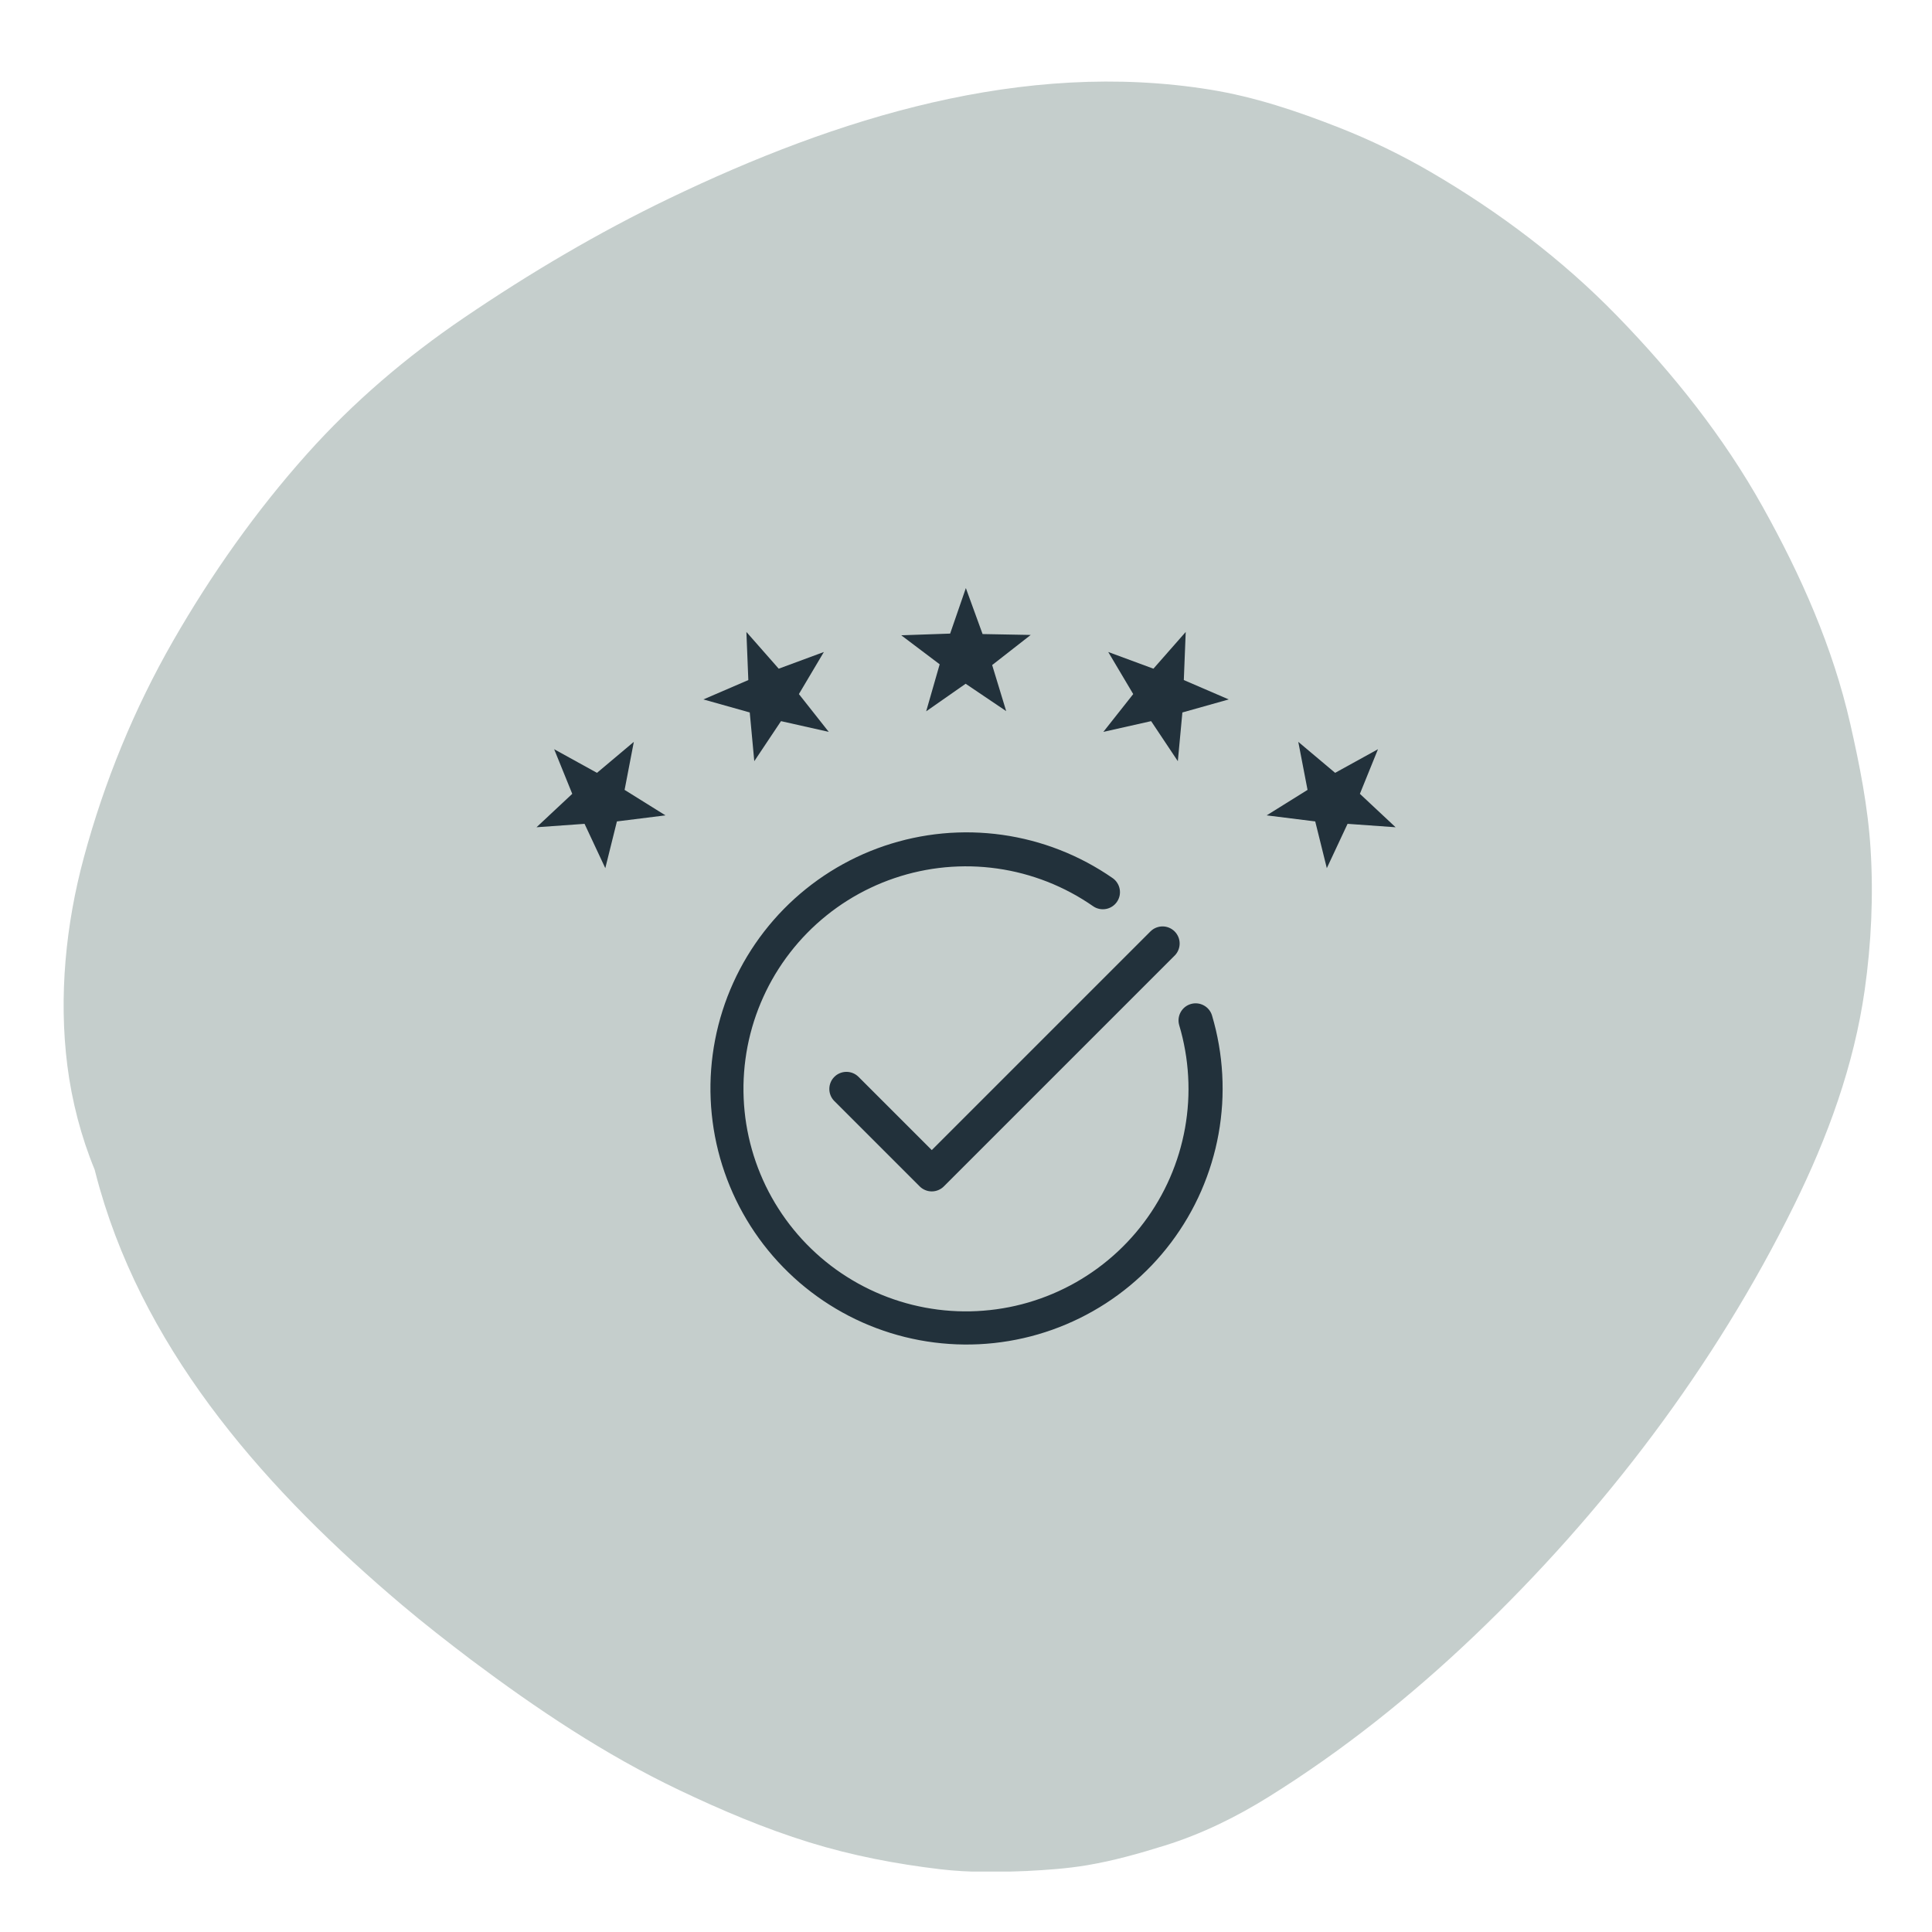 <svg xmlns="http://www.w3.org/2000/svg" xmlns:xlink="http://www.w3.org/1999/xlink" width="500" zoomAndPan="magnify" viewBox="0 0 375 375" height="500" preserveAspectRatio="xMidYMid meet" version="1.0"><defs><clipPath id="d3e7badde9"><path d="M 198 363 L 201 363 L 201 363.266 L 198 363.266 Z M 198 363 " clip-rule="nonzero"/></clipPath><clipPath id="4ec8671481"><path d="M 196 363 L 199 363 L 199 363.266 L 196 363.266 Z M 196 363 " clip-rule="nonzero"/></clipPath><clipPath id="0bd23f615a"><path d="M 12 15 L 363.797 15 L 363.797 363.266 L 12 363.266 Z M 12 15 " clip-rule="nonzero"/></clipPath><clipPath id="4d595c741e"><path d="M 174 114.145 L 201 114.145 L 201 139 L 174 139 Z M 174 114.145 " clip-rule="nonzero"/></clipPath><clipPath id="8913aeb6b5"><path d="M 82 173 L 107 173 L 107 198.895 L 82 198.895 Z M 82 173 " clip-rule="nonzero"/></clipPath><clipPath id="aad2721af5"><path d="M 268 173 L 293 173 L 293 198.895 L 268 198.895 Z M 268 173 " clip-rule="nonzero"/></clipPath><clipPath id="519df4c748"><path d="M 53.414 168.445 L 109.664 168.445 L 109.664 211.492 L 53.414 211.492 Z M 53.414 168.445 " clip-rule="nonzero"/></clipPath><clipPath id="e84dd876d5"><path d="M 264.965 168.445 L 321.215 168.445 L 321.215 211.492 L 264.965 211.492 Z M 264.965 168.445 " clip-rule="nonzero"/></clipPath></defs><g clip-path="url(#d3e7badde9)"><path fill="#c5cecc" d="M 200.777 363.094 C 200.285 363.113 199.793 363.137 199.301 363.156 C 199.012 363.172 198.723 363.184 198.434 363.199 C 199.215 363.164 199.996 363.129 200.777 363.094 Z M 200.777 363.094 " fill-opacity="1" fill-rule="nonzero"/></g><g clip-path="url(#4ec8671481)"><path fill="#c5cecc" d="M 198.434 363.199 C 197.641 363.234 196.848 363.27 196.055 363.305 C 196.848 363.27 197.641 363.234 198.434 363.199 Z M 198.434 363.199 " fill-opacity="1" fill-rule="nonzero"/></g><g clip-path="url(#0bd23f615a)"><path fill="#c5cecc" d="M 363.082 164.844 C 362.57 156.574 360.965 148.547 359.133 140.484 C 355.75 125.605 349.566 111.691 342.156 98.406 C 334.539 84.754 324.758 72.508 313.879 61.316 C 303.258 50.387 290.93 41.109 277.781 33.434 C 272.043 30.086 266.051 27.18 259.871 24.75 C 251.785 21.57 243.516 18.797 234.926 17.406 C 198.574 11.523 162.367 22.902 129.91 38.512 C 116.055 45.176 102.793 53.031 90.078 61.664 C 78.879 69.27 68.648 77.98 59.621 88.074 C 49.703 99.164 40.992 111.508 33.594 124.406 C 26.027 137.602 20.27 151.684 16.293 166.367 C 12.762 179.402 11.371 193.422 13.074 206.852 C 13.945 213.711 15.734 220.629 18.375 227.035 C 18.684 228.258 19.008 229.477 19.355 230.684 C 28.809 263.586 52.367 289.812 77.98 311.48 C 82.363 315.191 86.891 318.703 91.461 322.176 C 104.203 331.723 117.348 340.547 131.766 347.422 C 139.969 351.336 148.395 354.91 157.086 357.602 C 165.359 360.164 173.953 361.809 182.547 362.824 C 188.152 363.484 193.684 363.391 199.301 363.156 C 203.23 362.961 207.113 362.691 211.02 362.035 C 216.16 361.172 221.164 359.754 226.137 358.203 C 233.273 355.973 239.961 352.688 246.293 348.738 C 260.637 339.797 273.852 329.238 286.078 317.59 C 311.273 293.578 332.836 265.184 348.238 233.934 C 354.762 220.699 359.844 206.832 361.934 192.18 C 363.215 183.168 363.645 173.934 363.082 164.844 Z M 363.082 164.844 " fill-opacity="1" fill-rule="nonzero"/></g><path fill="#c5cecc" d="M 93.871 324 C 93.066 323.395 92.262 322.785 91.461 322.176 C 90.938 321.785 90.414 321.391 89.895 320.996 C 91.219 322 92.543 323 93.871 324 Z M 93.871 324 " fill-opacity="1" fill-rule="nonzero"/><path fill="#22313b" d="M 235.25 197.094 C 235.121 196.676 234.918 196.297 234.641 195.957 C 234.363 195.621 234.031 195.348 233.645 195.141 C 233.258 194.934 232.848 194.805 232.41 194.762 C 231.973 194.715 231.547 194.758 231.125 194.883 C 230.707 195.008 230.324 195.207 229.984 195.48 C 229.645 195.758 229.367 196.09 229.156 196.473 C 228.949 196.855 228.82 197.266 228.77 197.703 C 228.723 198.141 228.762 198.566 228.883 198.988 C 229.125 199.793 229.34 200.605 229.535 201.426 C 229.727 202.246 229.895 203.07 230.039 203.898 C 230.188 204.727 230.309 205.559 230.402 206.398 C 230.5 207.234 230.57 208.07 230.617 208.91 C 230.668 209.75 230.688 210.594 230.688 211.434 C 230.688 212.277 230.66 213.117 230.609 213.957 C 230.559 214.797 230.48 215.633 230.383 216.469 C 230.281 217.305 230.16 218.137 230.012 218.965 C 229.859 219.797 229.688 220.617 229.492 221.438 C 229.297 222.254 229.074 223.066 228.832 223.871 C 228.586 224.68 228.32 225.477 228.027 226.266 C 227.738 227.055 227.426 227.836 227.09 228.605 C 226.75 229.379 226.395 230.141 226.012 230.891 C 225.633 231.641 225.23 232.379 224.805 233.105 C 224.379 233.832 223.938 234.547 223.469 235.25 C 223.004 235.949 222.52 236.637 222.012 237.309 C 221.508 237.98 220.98 238.641 220.438 239.281 C 219.891 239.922 219.328 240.547 218.75 241.156 C 218.168 241.766 217.57 242.359 216.953 242.934 C 216.34 243.504 215.707 244.062 215.059 244.598 C 214.41 245.137 213.746 245.652 213.07 246.152 C 212.391 246.648 211.699 247.129 210.992 247.586 C 210.285 248.043 209.566 248.48 208.836 248.898 C 208.105 249.312 207.359 249.707 206.605 250.078 C 205.852 250.453 205.086 250.801 204.312 251.129 C 203.535 251.457 202.75 251.762 201.957 252.043 C 201.164 252.324 200.363 252.582 199.559 252.82 C 198.75 253.055 197.934 253.266 197.113 253.453 C 196.293 253.641 195.469 253.805 194.637 253.941 C 193.809 254.082 192.977 254.195 192.137 254.285 C 191.301 254.375 190.461 254.441 189.621 254.484 C 188.781 254.527 187.941 254.543 187.098 254.535 C 186.258 254.527 185.418 254.496 184.578 254.438 C 183.738 254.383 182.898 254.301 182.062 254.195 C 181.23 254.086 180.398 253.957 179.57 253.805 C 178.742 253.648 177.922 253.469 177.105 253.27 C 176.289 253.066 175.477 252.84 174.672 252.59 C 173.871 252.34 173.074 252.066 172.285 251.77 C 171.5 251.473 170.719 251.156 169.953 250.812 C 169.184 250.473 168.422 250.105 167.676 249.719 C 166.93 249.336 166.191 248.926 165.469 248.496 C 164.746 248.066 164.035 247.617 163.336 247.148 C 162.637 246.676 161.953 246.188 161.285 245.676 C 160.617 245.164 159.965 244.633 159.324 244.086 C 158.688 243.535 158.066 242.969 157.461 242.383 C 156.855 241.801 156.27 241.195 155.699 240.578 C 155.129 239.957 154.578 239.32 154.047 238.668 C 153.516 238.02 153 237.352 152.508 236.668 C 152.016 235.988 151.539 235.293 151.09 234.582 C 150.637 233.875 150.203 233.152 149.793 232.418 C 149.383 231.684 148.992 230.938 148.625 230.18 C 148.258 229.422 147.914 228.652 147.594 227.875 C 147.27 227.098 146.973 226.312 146.695 225.516 C 146.418 224.723 146.168 223.918 145.938 223.109 C 145.707 222.301 145.504 221.484 145.32 220.66 C 145.141 219.84 144.98 219.016 144.848 218.184 C 144.715 217.352 144.605 216.516 144.523 215.68 C 144.438 214.844 144.379 214.004 144.344 213.164 C 144.309 212.32 144.297 211.48 144.309 210.641 C 144.324 209.797 144.363 208.957 144.426 208.117 C 144.488 207.277 144.574 206.441 144.688 205.609 C 144.801 204.773 144.934 203.941 145.094 203.117 C 145.254 202.289 145.441 201.469 145.648 200.656 C 145.855 199.84 146.09 199.031 146.344 198.227 C 146.602 197.426 146.879 196.633 147.18 195.848 C 147.484 195.062 147.809 194.285 148.156 193.52 C 148.5 192.754 148.871 191.996 149.262 191.25 C 149.656 190.508 150.066 189.773 150.5 189.051 C 150.938 188.332 151.391 187.625 151.867 186.93 C 152.344 186.234 152.84 185.555 153.355 184.891 C 153.871 184.227 154.402 183.574 154.957 182.941 C 155.512 182.309 156.082 181.691 156.672 181.09 C 157.262 180.488 157.867 179.906 158.492 179.34 C 159.117 178.777 159.754 178.23 160.41 177.703 C 161.066 177.172 161.738 176.664 162.422 176.176 C 163.105 175.688 163.805 175.219 164.52 174.773 C 165.23 174.324 165.957 173.898 166.695 173.492 C 167.434 173.086 168.18 172.703 168.941 172.344 C 169.699 171.98 170.473 171.641 171.25 171.324 C 172.031 171.008 172.82 170.715 173.617 170.445 C 174.414 170.176 175.219 169.926 176.027 169.703 C 176.84 169.48 177.656 169.281 178.48 169.105 C 179.305 168.93 180.133 168.777 180.961 168.648 C 181.793 168.523 182.629 168.422 183.469 168.34 C 184.305 168.262 185.145 168.211 185.988 168.18 C 186.828 168.148 187.668 168.145 188.512 168.164 C 189.352 168.184 190.191 168.23 191.031 168.297 C 191.871 168.367 192.707 168.461 193.539 168.578 C 194.371 168.695 195.203 168.836 196.027 169.004 C 196.852 169.172 197.672 169.359 198.484 169.574 C 199.301 169.789 200.105 170.027 200.906 170.289 C 201.707 170.551 202.496 170.832 203.281 171.141 C 204.066 171.449 204.84 171.777 205.602 172.133 C 206.367 172.484 207.121 172.859 207.863 173.258 C 208.605 173.652 209.336 174.07 210.051 174.512 C 210.77 174.949 211.473 175.41 212.164 175.891 C 212.527 176.145 212.922 176.316 213.352 176.41 C 213.781 176.504 214.215 176.512 214.648 176.434 C 215.082 176.359 215.484 176.199 215.855 175.961 C 216.223 175.727 216.535 175.426 216.789 175.066 C 217.039 174.703 217.211 174.309 217.309 173.879 C 217.402 173.449 217.41 173.016 217.332 172.582 C 217.254 172.148 217.098 171.746 216.859 171.375 C 216.625 171.004 216.324 170.695 215.965 170.441 C 215.168 169.891 214.359 169.359 213.531 168.855 C 212.707 168.352 211.867 167.871 211.012 167.414 C 210.156 166.957 209.289 166.527 208.41 166.121 C 207.531 165.715 206.641 165.336 205.738 164.984 C 204.84 164.629 203.926 164.305 203.008 164.004 C 202.086 163.703 201.156 163.43 200.219 163.184 C 199.285 162.938 198.34 162.723 197.391 162.531 C 196.441 162.34 195.488 162.176 194.531 162.043 C 193.57 161.906 192.609 161.801 191.645 161.723 C 190.68 161.645 189.711 161.594 188.742 161.57 C 187.777 161.547 186.809 161.555 185.84 161.59 C 184.871 161.621 183.906 161.684 182.941 161.777 C 181.98 161.867 181.02 161.984 180.062 162.133 C 179.105 162.281 178.152 162.453 177.207 162.656 C 176.258 162.859 175.316 163.09 174.383 163.348 C 173.453 163.605 172.527 163.891 171.609 164.199 C 170.691 164.512 169.785 164.852 168.887 165.215 C 167.992 165.578 167.105 165.969 166.23 166.387 C 165.359 166.801 164.496 167.242 163.648 167.711 C 162.801 168.176 161.965 168.668 161.145 169.184 C 160.324 169.699 159.523 170.238 158.734 170.801 C 157.945 171.363 157.176 171.949 156.422 172.555 C 155.664 173.164 154.93 173.793 154.215 174.441 C 153.496 175.094 152.797 175.762 152.121 176.453 C 151.441 177.145 150.785 177.855 150.148 178.586 C 149.512 179.316 148.898 180.062 148.305 180.828 C 147.711 181.594 147.141 182.375 146.594 183.176 C 146.047 183.973 145.523 184.789 145.023 185.617 C 144.523 186.445 144.051 187.289 143.598 188.148 C 143.148 189.004 142.723 189.875 142.324 190.758 C 141.926 191.637 141.551 192.531 141.203 193.434 C 140.855 194.34 140.535 195.254 140.242 196.176 C 139.949 197.098 139.68 198.027 139.441 198.965 C 139.203 199.906 138.988 200.848 138.805 201.801 C 138.621 202.75 138.465 203.703 138.336 204.664 C 138.207 205.625 138.105 206.586 138.035 207.555 C 137.961 208.52 137.918 209.484 137.902 210.453 C 137.887 211.422 137.898 212.391 137.941 213.355 C 137.98 214.324 138.051 215.289 138.148 216.254 C 138.246 217.215 138.371 218.176 138.523 219.133 C 138.676 220.09 138.855 221.039 139.066 221.984 C 139.273 222.93 139.512 223.867 139.773 224.801 C 140.039 225.73 140.328 226.656 140.648 227.57 C 140.965 228.484 141.309 229.391 141.68 230.285 C 142.051 231.18 142.445 232.062 142.867 232.934 C 143.289 233.805 143.738 234.664 144.211 235.508 C 144.684 236.355 145.18 237.184 145.699 238 C 146.219 238.816 146.766 239.617 147.332 240.402 C 147.898 241.188 148.488 241.953 149.102 242.703 C 149.715 243.453 150.348 244.184 151.004 244.898 C 151.66 245.609 152.332 246.305 153.031 246.977 C 153.727 247.652 154.441 248.305 155.172 248.938 C 155.906 249.566 156.66 250.176 157.43 250.766 C 158.199 251.352 158.984 251.918 159.785 252.461 C 160.59 253 161.406 253.52 162.238 254.012 C 163.07 254.508 163.918 254.977 164.777 255.422 C 165.641 255.867 166.512 256.285 167.395 256.68 C 168.281 257.074 169.176 257.441 170.082 257.781 C 170.988 258.121 171.902 258.438 172.828 258.727 C 173.754 259.012 174.684 259.273 175.625 259.508 C 176.566 259.738 177.512 259.945 178.461 260.125 C 179.414 260.301 180.371 260.453 181.332 260.574 C 182.293 260.695 183.254 260.789 184.219 260.855 C 185.188 260.922 186.152 260.961 187.121 260.969 C 188.09 260.98 189.059 260.961 190.023 260.914 C 190.992 260.867 191.957 260.789 192.918 260.688 C 193.883 260.582 194.84 260.453 195.797 260.293 C 196.75 260.133 197.703 259.945 198.645 259.73 C 199.59 259.516 200.527 259.273 201.457 259.004 C 202.387 258.73 203.309 258.438 204.219 258.113 C 205.133 257.789 206.035 257.438 206.926 257.062 C 207.82 256.684 208.699 256.281 209.57 255.855 C 210.438 255.426 211.293 254.973 212.133 254.496 C 212.977 254.02 213.805 253.516 214.617 252.992 C 215.43 252.465 216.227 251.914 217.008 251.344 C 217.789 250.77 218.551 250.176 219.297 249.559 C 220.043 248.938 220.77 248.301 221.48 247.641 C 222.188 246.98 222.875 246.301 223.547 245.602 C 224.215 244.902 224.863 244.18 225.488 243.445 C 226.117 242.707 226.719 241.949 227.305 241.176 C 227.887 240.402 228.445 239.613 228.98 238.809 C 229.52 238 230.031 237.18 230.52 236.344 C 231.008 235.508 231.473 234.66 231.91 233.797 C 232.352 232.934 232.762 232.059 233.152 231.172 C 233.539 230.281 233.898 229.387 234.234 228.477 C 234.57 227.566 234.879 226.652 235.16 225.723 C 235.441 224.797 235.695 223.863 235.926 222.922 C 236.152 221.98 236.352 221.035 236.523 220.082 C 236.695 219.129 236.84 218.172 236.953 217.211 C 237.07 216.25 237.156 215.285 237.219 214.32 C 237.277 213.352 237.309 212.383 237.309 211.418 C 237.312 210.449 237.289 209.48 237.234 208.512 C 237.18 207.547 237.098 206.582 236.988 205.621 C 236.879 204.66 236.742 203.699 236.574 202.746 C 236.41 201.793 236.215 200.844 235.996 199.902 C 235.773 198.957 235.523 198.023 235.25 197.094 Z M 235.25 197.094 " fill-opacity="1" fill-rule="nonzero"/><path fill="#22313b" d="M 166.598 208.977 C 166.285 208.676 165.926 208.441 165.523 208.281 C 165.117 208.121 164.699 208.043 164.262 208.047 C 163.828 208.051 163.41 208.137 163.008 208.305 C 162.605 208.473 162.25 208.711 161.945 209.02 C 161.637 209.324 161.398 209.68 161.23 210.082 C 161.062 210.484 160.977 210.902 160.973 211.336 C 160.969 211.773 161.047 212.191 161.207 212.598 C 161.367 213 161.602 213.359 161.902 213.672 L 178.508 230.277 C 178.82 230.59 179.18 230.828 179.586 230.996 C 179.992 231.164 180.414 231.25 180.855 231.25 C 181.297 231.25 181.719 231.164 182.125 230.996 C 182.531 230.828 182.891 230.59 183.203 230.277 L 228.035 185.445 C 228.34 185.133 228.57 184.773 228.73 184.371 C 228.891 183.965 228.973 183.547 228.969 183.109 C 228.965 182.676 228.879 182.254 228.711 181.855 C 228.539 181.453 228.305 181.098 227.996 180.789 C 227.688 180.48 227.332 180.246 226.93 180.074 C 226.531 179.906 226.109 179.82 225.676 179.816 C 225.242 179.812 224.82 179.895 224.418 180.055 C 224.012 180.215 223.652 180.449 223.34 180.75 L 180.855 223.234 Z M 166.598 208.977 " fill-opacity="1" fill-rule="nonzero"/><g clip-path="url(#4d595c741e)"><path fill="#22313b" d="M 190.719 123.07 L 200.062 123.242 L 192.578 129.086 L 195.301 138.027 L 187.43 132.715 L 179.77 138.066 L 182.391 128.941 L 174.93 123.309 L 184.422 122.98 L 187.473 114.145 Z M 190.719 123.07 " fill-opacity="1" fill-rule="evenodd"/></g><path fill="#22313b" d="M 187.508 118.43 L 189.711 124.484 L 196 124.598 L 190.922 128.562 L 192.754 134.582 L 187.414 130.977 L 182.262 134.582 L 184.035 128.391 L 179.016 124.598 L 185.453 124.375 Z M 187.508 118.43 " fill-opacity="1" fill-rule="evenodd"/><path fill="#22313b" d="M 151.148 129.793 L 159.914 126.551 L 155.066 134.719 L 160.859 142.055 L 151.594 139.973 L 146.406 147.746 L 145.527 138.289 L 136.527 135.758 L 145.25 132 L 144.875 122.66 Z M 151.148 129.793 " fill-opacity="1" fill-rule="evenodd"/><path fill="#22313b" d="M 146.469 126.637 L 150.719 131.477 L 156.621 129.293 L 153.336 134.836 L 157.234 139.773 L 150.949 138.359 L 147.457 143.59 L 146.859 137.18 L 140.805 135.473 L 146.719 132.926 Z M 146.469 126.637 " fill-opacity="1" fill-rule="evenodd"/><path fill="#22313b" d="M 115.875 150.008 L 123.027 143.992 L 121.234 153.316 L 129.164 158.262 L 119.742 159.438 L 117.488 168.508 L 113.461 159.906 L 104.137 160.57 L 111.074 154.082 L 107.562 145.422 Z M 115.875 150.008 " fill-opacity="1" fill-rule="evenodd"/><path fill="#22313b" d="M 110.406 148.625 L 116.043 151.738 L 120.859 147.688 L 119.641 154.012 L 124.98 157.34 L 118.59 158.137 L 117.074 164.242 L 114.34 158.41 L 108.066 158.855 L 112.77 154.453 Z M 110.406 148.625 " fill-opacity="1" fill-rule="evenodd"/><g clip-path="url(#8913aeb6b5)"><path fill="#22313b" d="M 91.48 181.773 L 96.445 173.855 L 97.59 183.285 L 106.656 185.562 L 98.043 189.566 L 98.68 198.891 L 92.211 191.938 L 83.539 195.422 L 88.152 187.121 L 82.156 179.949 Z M 91.48 181.773 " fill-opacity="1" fill-rule="evenodd"/></g><path fill="#22313b" d="M 85.848 182.129 L 92.168 183.367 L 95.512 178.039 L 96.289 184.434 L 102.391 185.969 L 96.551 188.68 L 96.977 194.957 L 92.59 190.242 L 86.75 192.59 L 89.883 186.957 Z M 85.848 182.129 " fill-opacity="1" fill-rule="evenodd"/><path fill="#22313b" d="M 223.879 129.793 L 215.109 126.551 L 219.957 134.719 L 214.164 142.055 L 223.434 139.973 L 228.617 147.746 L 229.5 138.289 L 238.5 135.758 L 229.777 132 L 230.148 122.66 Z M 223.879 129.793 " fill-opacity="1" fill-rule="evenodd"/><path fill="#22313b" d="M 228.555 126.637 L 224.305 131.477 L 218.402 129.293 L 221.691 134.836 L 217.793 139.773 L 224.078 138.359 L 227.566 143.59 L 228.164 137.18 L 234.223 135.473 L 228.309 132.926 Z M 228.555 126.637 " fill-opacity="1" fill-rule="evenodd"/><path fill="#22313b" d="M 259.148 150.008 L 251.996 143.992 L 253.793 153.316 L 245.859 158.262 L 255.285 159.438 L 257.535 168.508 L 261.562 159.906 L 270.887 160.57 L 263.953 154.082 L 267.465 145.422 Z M 259.148 150.008 " fill-opacity="1" fill-rule="evenodd"/><path fill="#22313b" d="M 264.617 148.625 L 258.98 151.738 L 254.164 147.688 L 255.383 154.012 L 250.047 157.34 L 256.438 158.137 L 257.949 164.242 L 260.684 158.41 L 266.957 158.855 L 262.258 154.453 Z M 264.617 148.625 " fill-opacity="1" fill-rule="evenodd"/><g clip-path="url(#aad2721af5)"><path fill="#22313b" d="M 283.547 181.773 L 278.578 173.855 L 277.434 183.285 L 268.367 185.562 L 276.98 189.566 L 276.348 198.891 L 282.812 191.938 L 291.488 195.422 L 286.871 187.121 L 292.867 179.949 Z M 283.547 181.773 " fill-opacity="1" fill-rule="evenodd"/></g><path fill="#22313b" d="M 289.176 182.129 L 282.855 183.367 L 279.512 178.039 L 278.734 184.434 L 272.633 185.969 L 278.477 188.68 L 278.051 194.957 L 282.434 190.242 L 288.273 192.59 L 285.145 186.957 Z M 289.176 182.129 " fill-opacity="1" fill-rule="evenodd"/><g clip-path="url(#519df4c748)"><path fill="#c5cecc" d="M 53.414 168.445 L 109.746 168.445 L 109.746 211.492 L 53.414 211.492 Z M 53.414 168.445 " fill-opacity="1" fill-rule="nonzero"/></g><g clip-path="url(#e84dd876d5)"><path fill="#c5cecc" d="M 264.965 168.445 L 321.297 168.445 L 321.297 211.492 L 264.965 211.492 Z M 264.965 168.445 " fill-opacity="1" fill-rule="nonzero"/></g></svg>